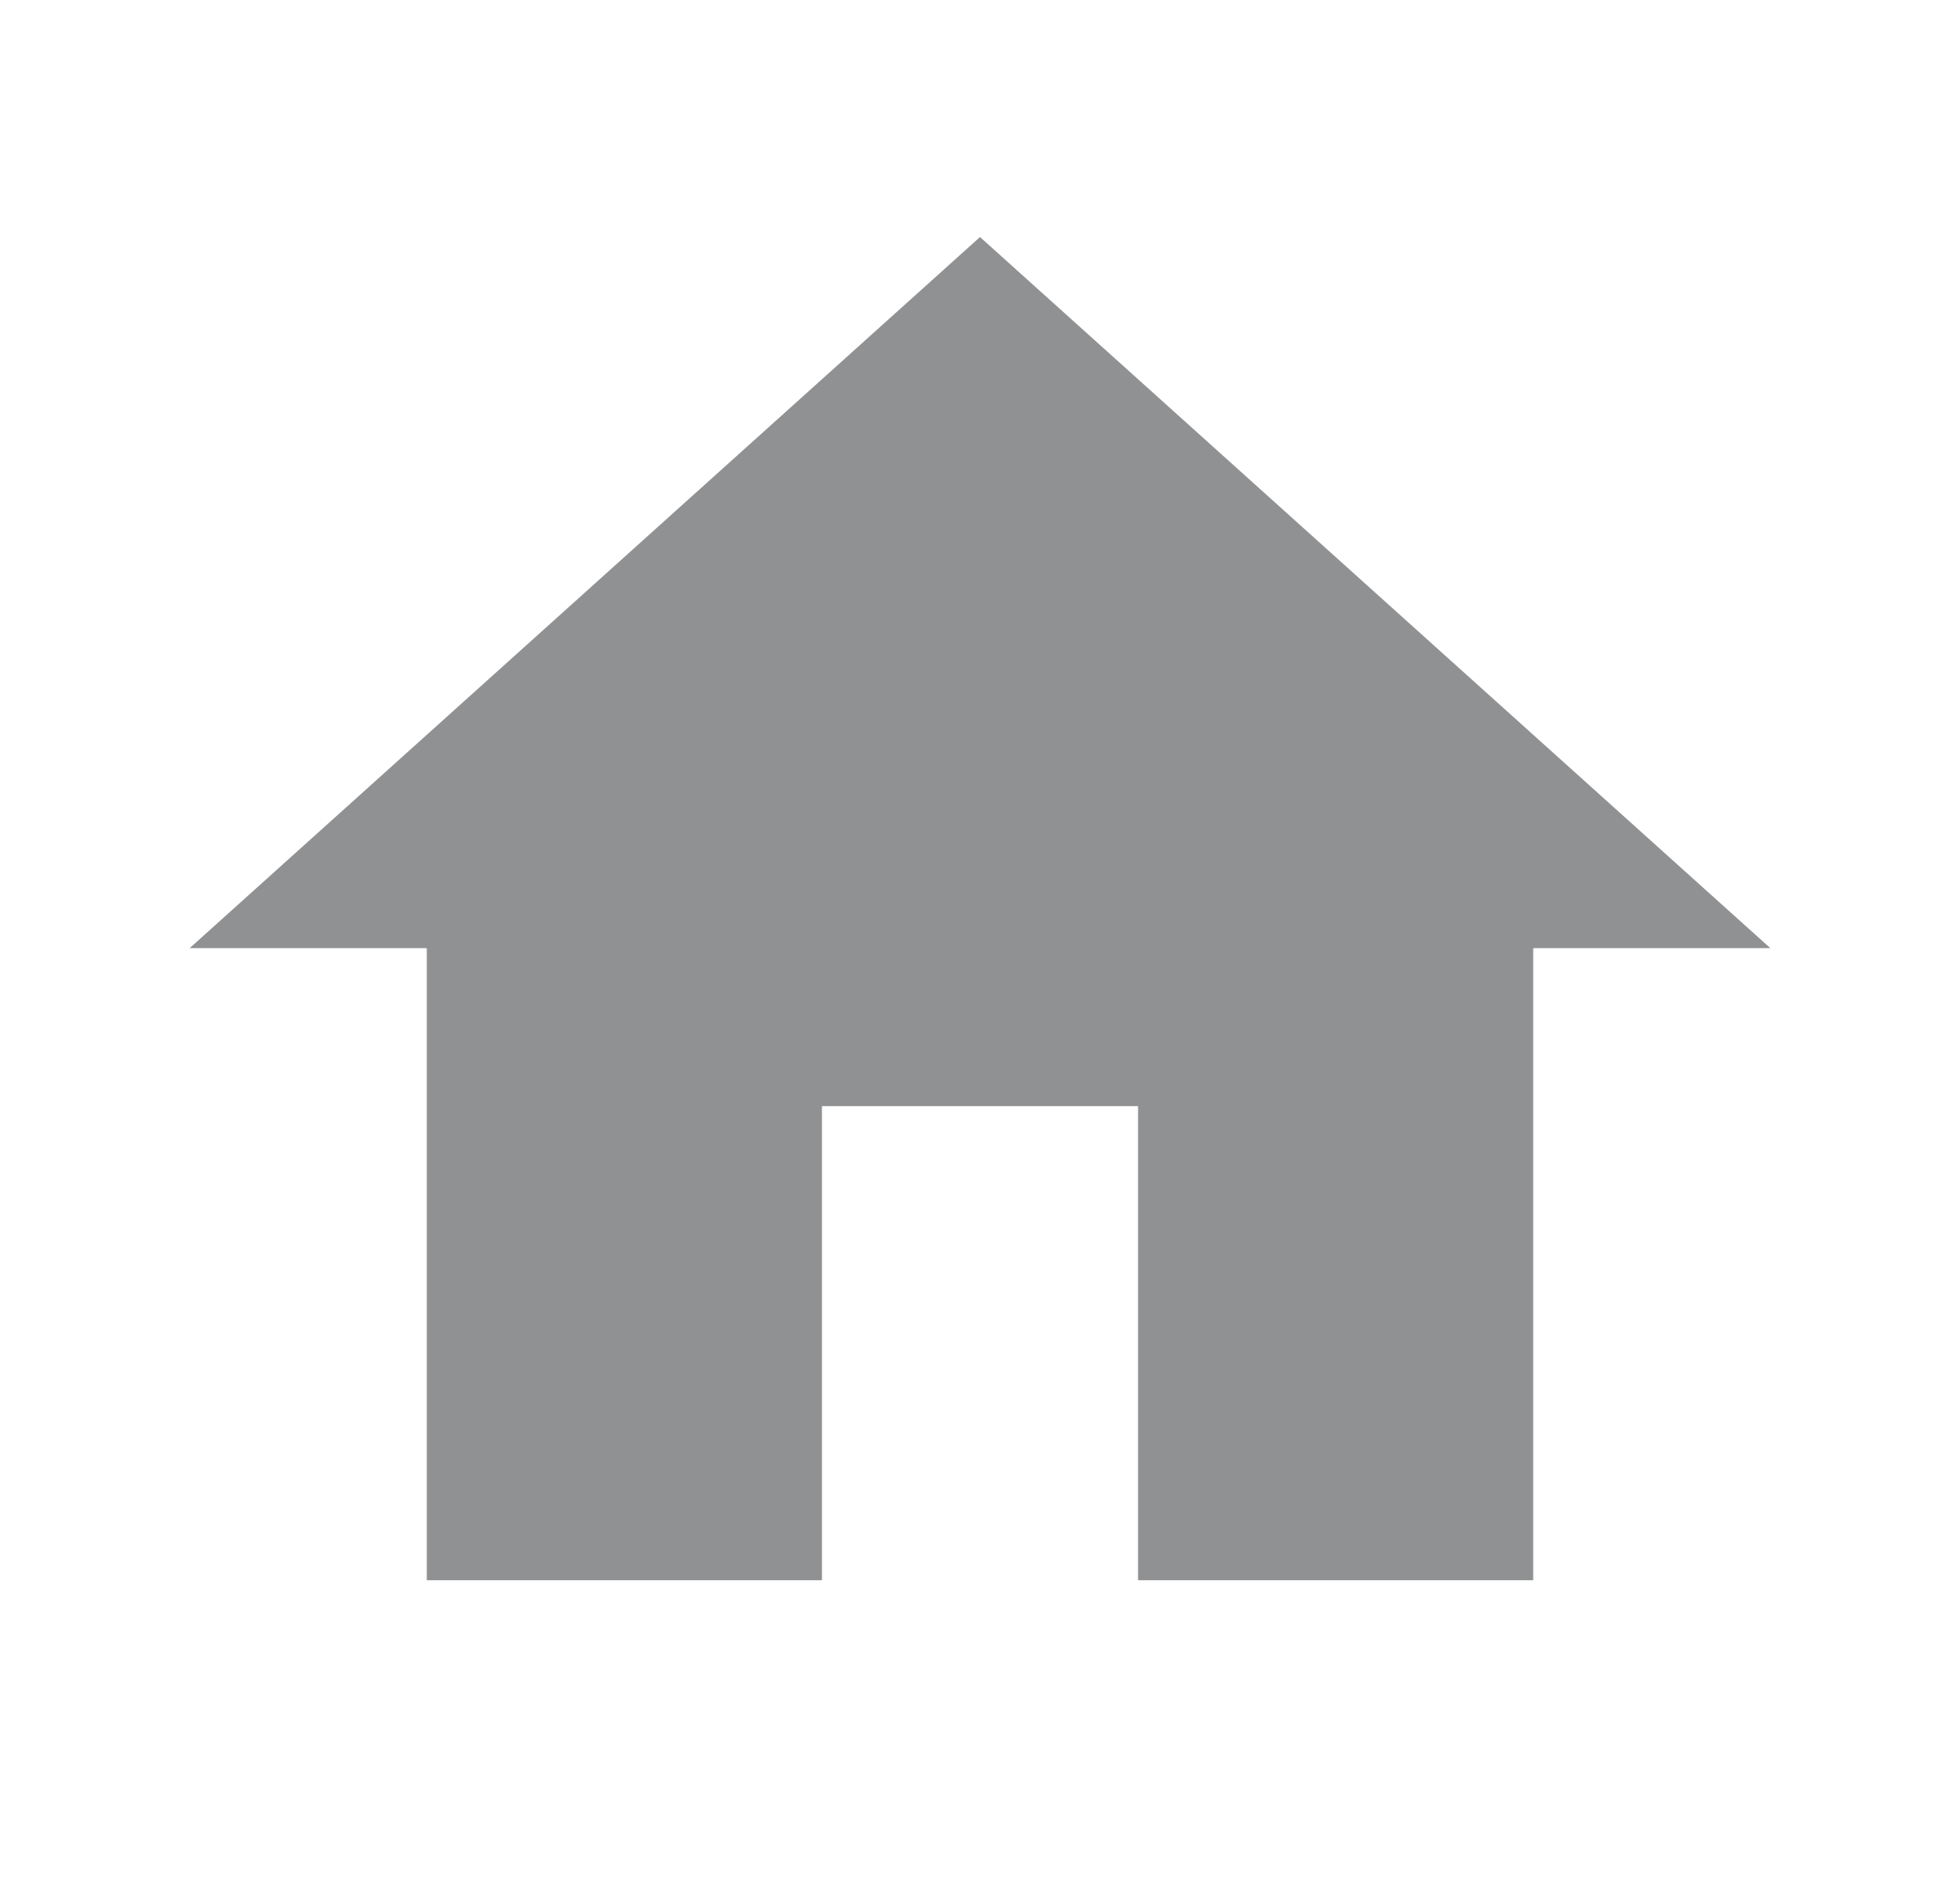 <svg width="31" height="30" viewBox="0 0 31 30" fill="none" xmlns="http://www.w3.org/2000/svg">
<g opacity="0.5">
<path d="M13 25V17.5H18V25H24.25V15H28L15.5 3.75L3 15H6.75V25H13Z" fill="#222326"/>
</g>
</svg>
